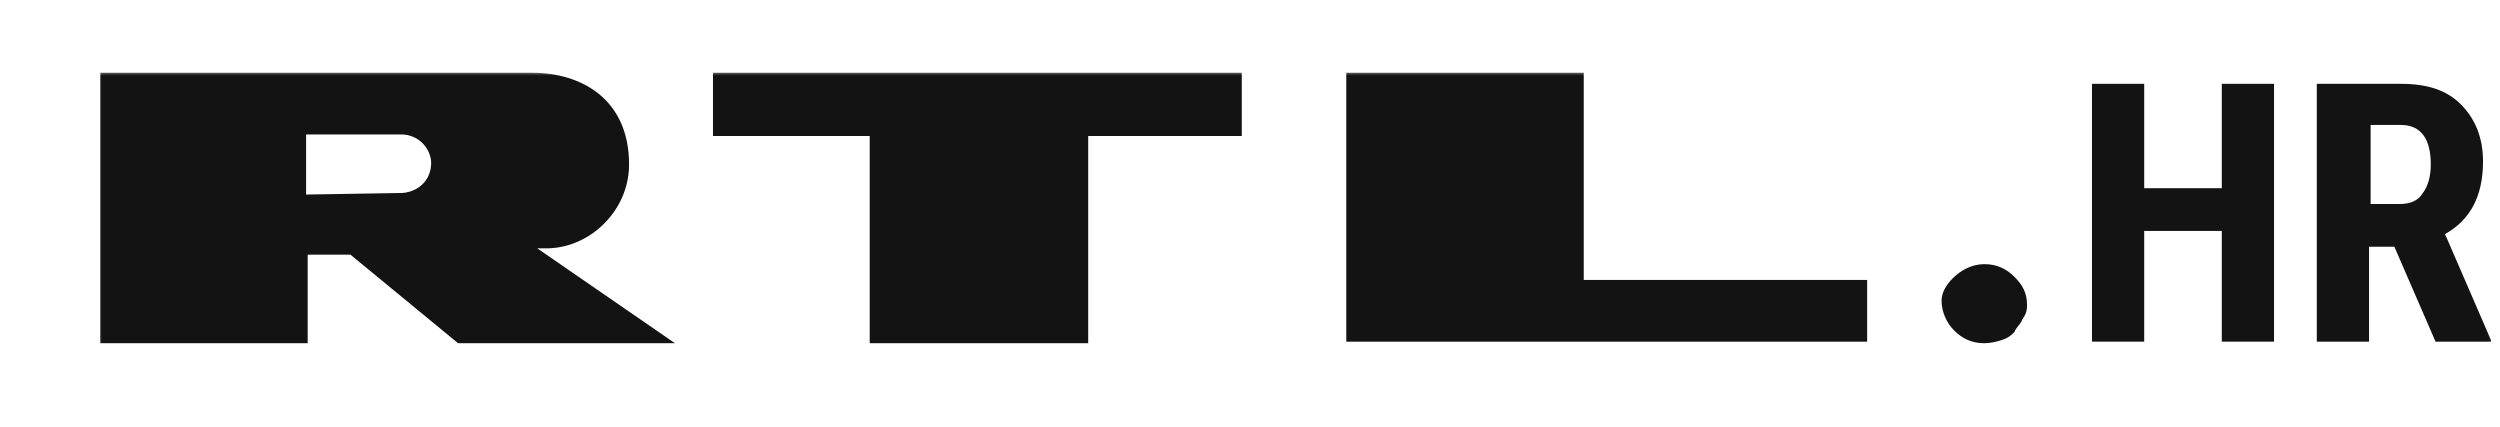 <svg width="281" height="48" viewBox="0 0 281 48" fill="none" xmlns="http://www.w3.org/2000/svg">
<mask id="mask0_1050_643" style="mask-type:luminance" maskUnits="userSpaceOnUse" x="10" y="8" width="271" height="32">
<path d="M280.872 8H10.381V40H280.872V8Z" fill="white"/>
</mask>
<g mask="url(#mask0_1050_643)">
<path d="M34.583 15.111H45.082C47.217 15.111 48.463 16.889 48.463 18.311C48.463 20.089 47.217 21.511 45.26 21.689L34.405 21.867V15.111H34.583ZM34.583 28.622H39.387L51.488 38.578H75.868L60.386 27.911H61.098C66.081 28.089 70.707 23.822 70.707 18.489C70.707 11.022 65.191 8.178 59.852 8.178H11.271V38.578H34.583V28.622ZM97.578 38.578H122.314V15.289H139.576V8.178H80.139V15.289H97.756V38.578H97.578ZM209.868 31.467H178.014V8.178H151.321V38.4H209.868V31.467ZM223.036 38.578C221.613 38.578 220.545 38.044 219.655 37.156C218.765 36.267 218.232 35.022 218.232 33.778C218.232 32.889 218.765 32 219.477 31.289C220.367 30.4 221.613 29.689 223.036 29.689C224.46 29.689 225.528 30.222 226.417 31.111C227.307 32 227.841 32.889 227.841 34.311C227.841 35.022 227.663 35.378 227.307 35.911C227.129 36.444 226.595 36.8 226.417 37.333C225.884 37.867 225.528 38.044 224.994 38.222C224.46 38.4 223.748 38.578 223.036 38.578Z" fill="#131313"/>
<path d="M255.601 38.4H249.729V25.956H241.009V38.4H235.137V9.422H241.009V21.156H249.729V9.422H255.601V38.4Z" fill="#131313"/>
<path d="M269.127 27.733H266.28V38.4H260.407V9.422H269.839C272.864 9.422 275 10.133 276.601 11.733C278.203 13.333 279.092 15.467 279.092 18.133C279.092 22.044 277.669 24.711 274.822 26.311L279.982 38.222V38.4H273.754L269.127 27.733ZM266.28 22.933H269.661C270.907 22.933 271.796 22.578 272.33 21.689C272.864 20.978 273.22 19.911 273.22 18.489C273.22 15.645 272.152 14.044 269.839 14.044H266.458V22.933H266.28Z" fill="#131313"/>
</g>
</svg>
